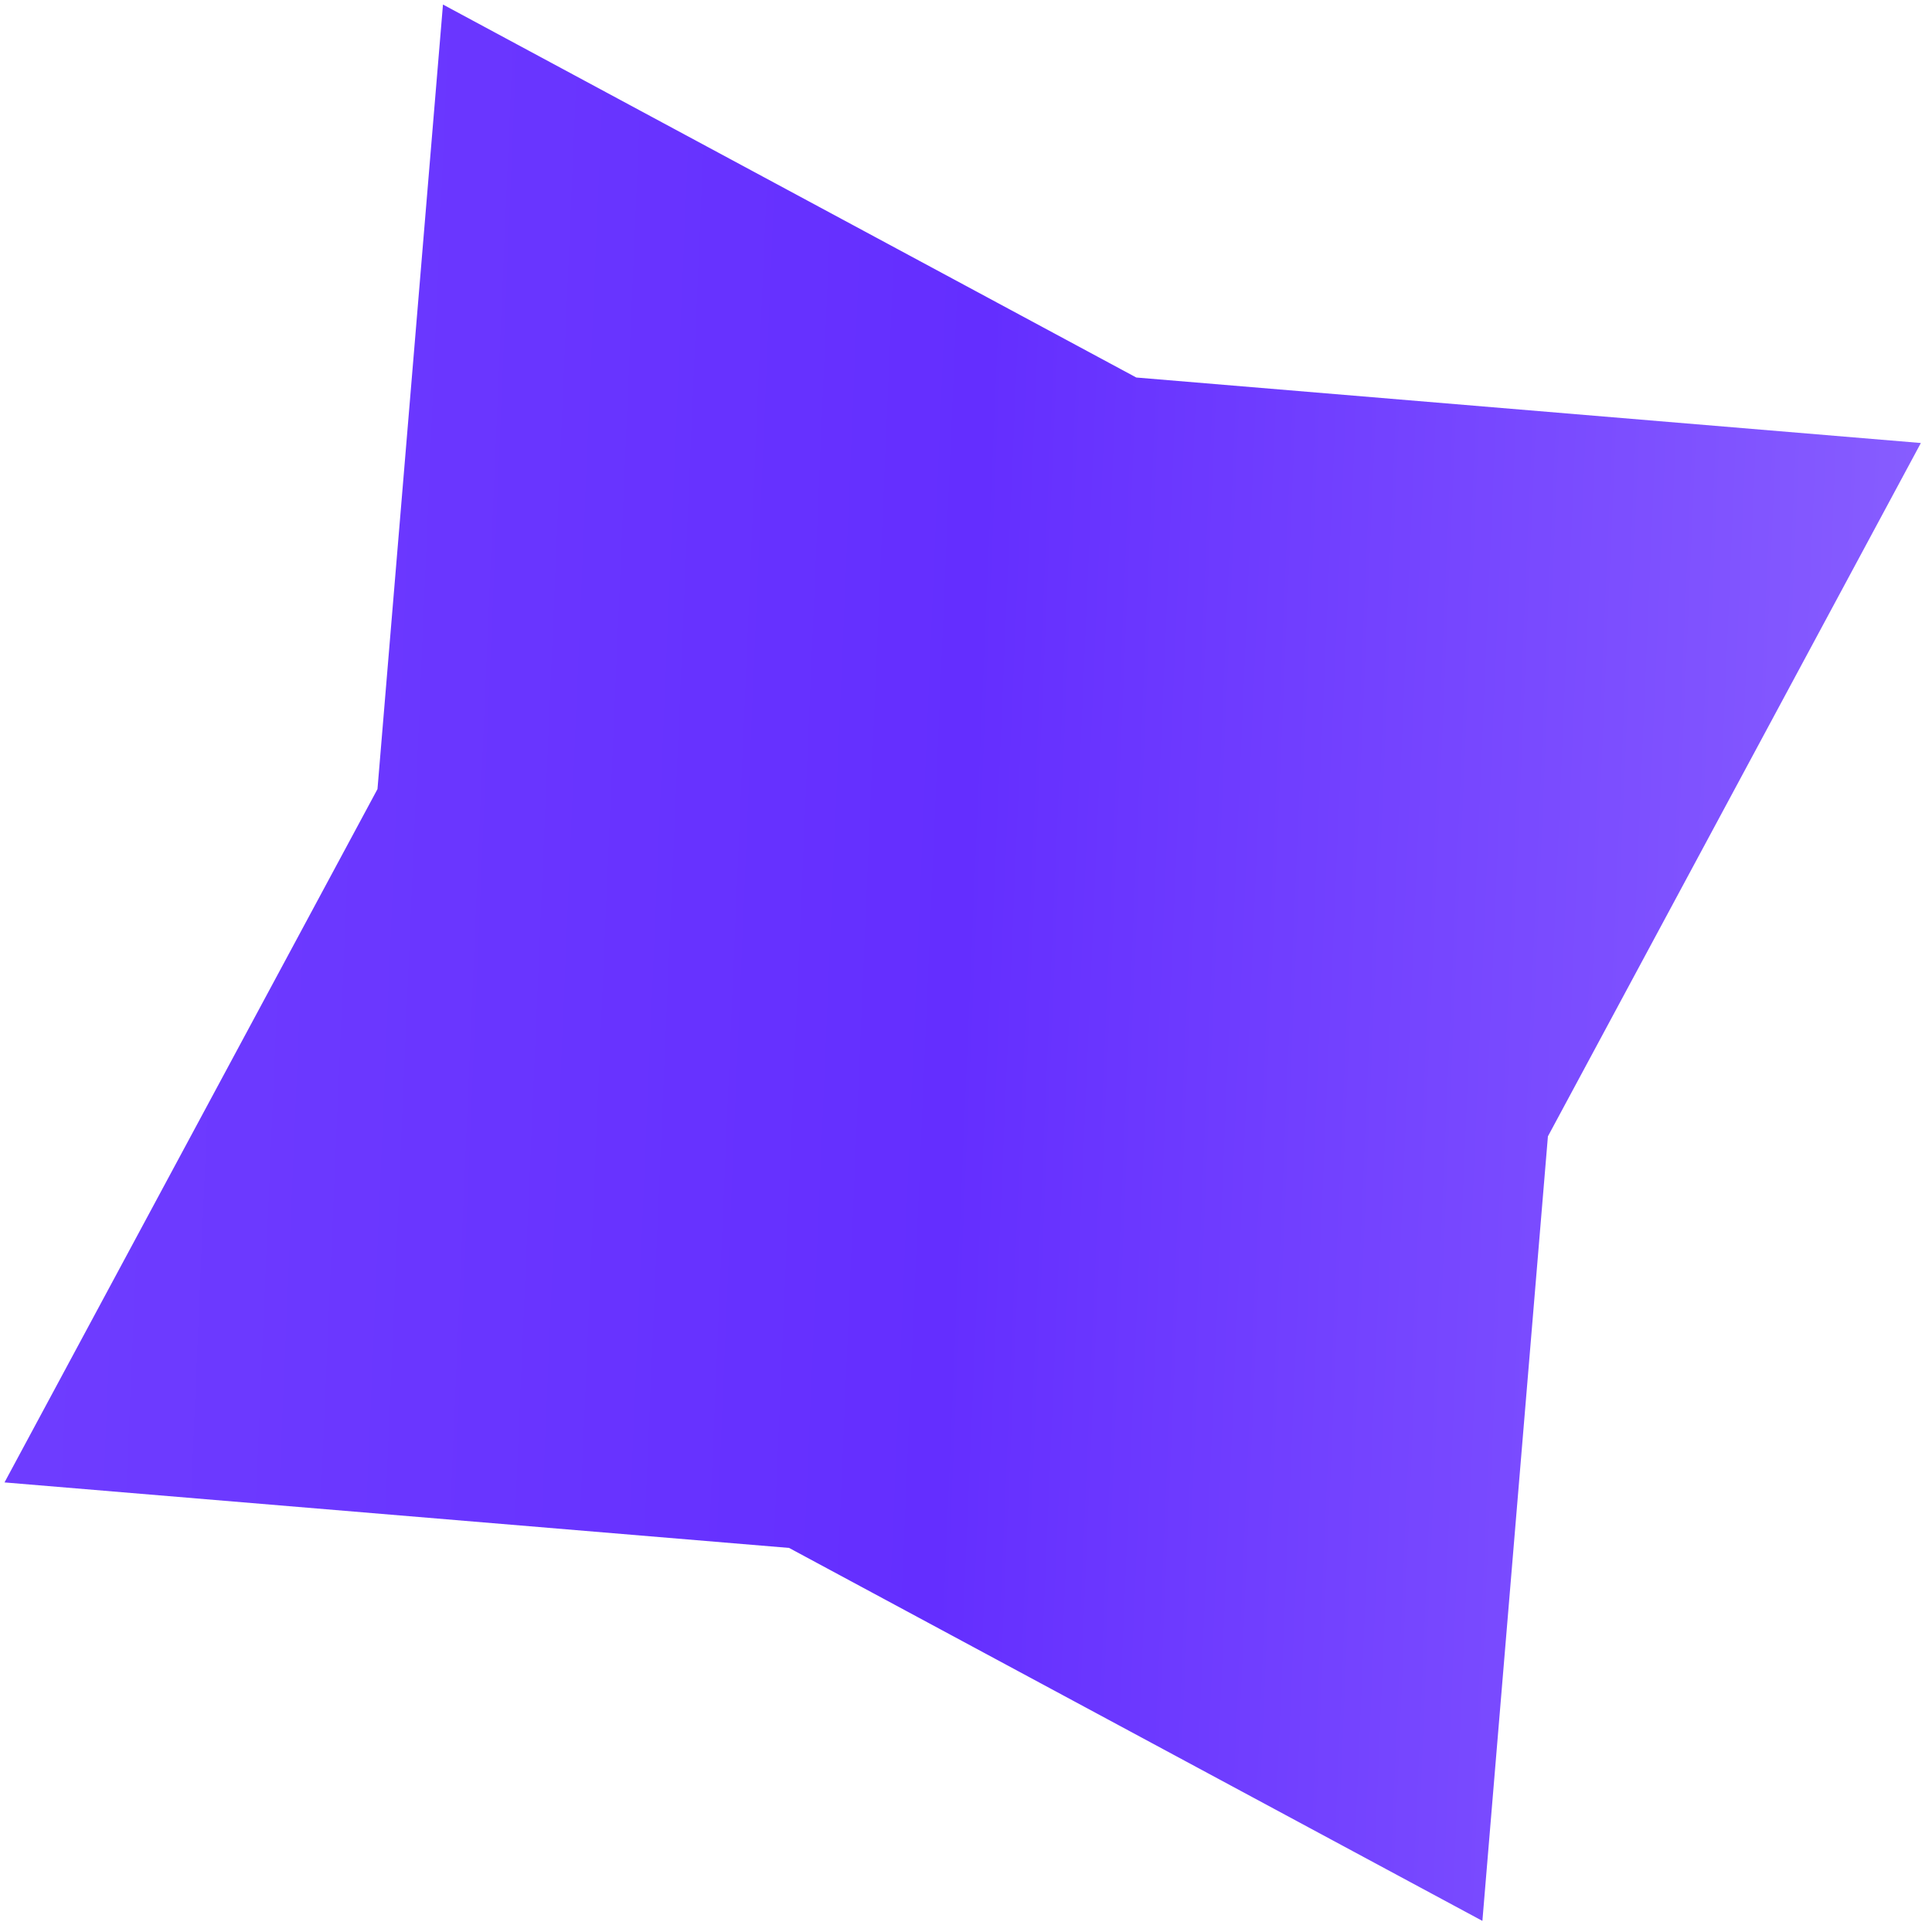 <svg width="60" height="60" viewBox="0 0 60 60" fill="none" xmlns="http://www.w3.org/2000/svg">
<path d="M13.757 0.141L35.289 11.724L59.654 13.758L48.072 35.29L46.037 59.655L24.505 48.072L0.14 46.038L11.723 24.506L13.757 0.141Z" fill="url(#paint0_linear_239_13715)"/>
<defs>
<linearGradient id="paint0_linear_239_13715" x1="-16" y1="16.281" x2="77.621" y2="20.267" gradientUnits="userSpaceOnUse">
<stop stop-color="#7545FF"/>
<stop offset="0.495" stop-color="#642EFF"/>
<stop offset="1" stop-color="#9D7AFF"/>
</linearGradient>
</defs>
</svg>
